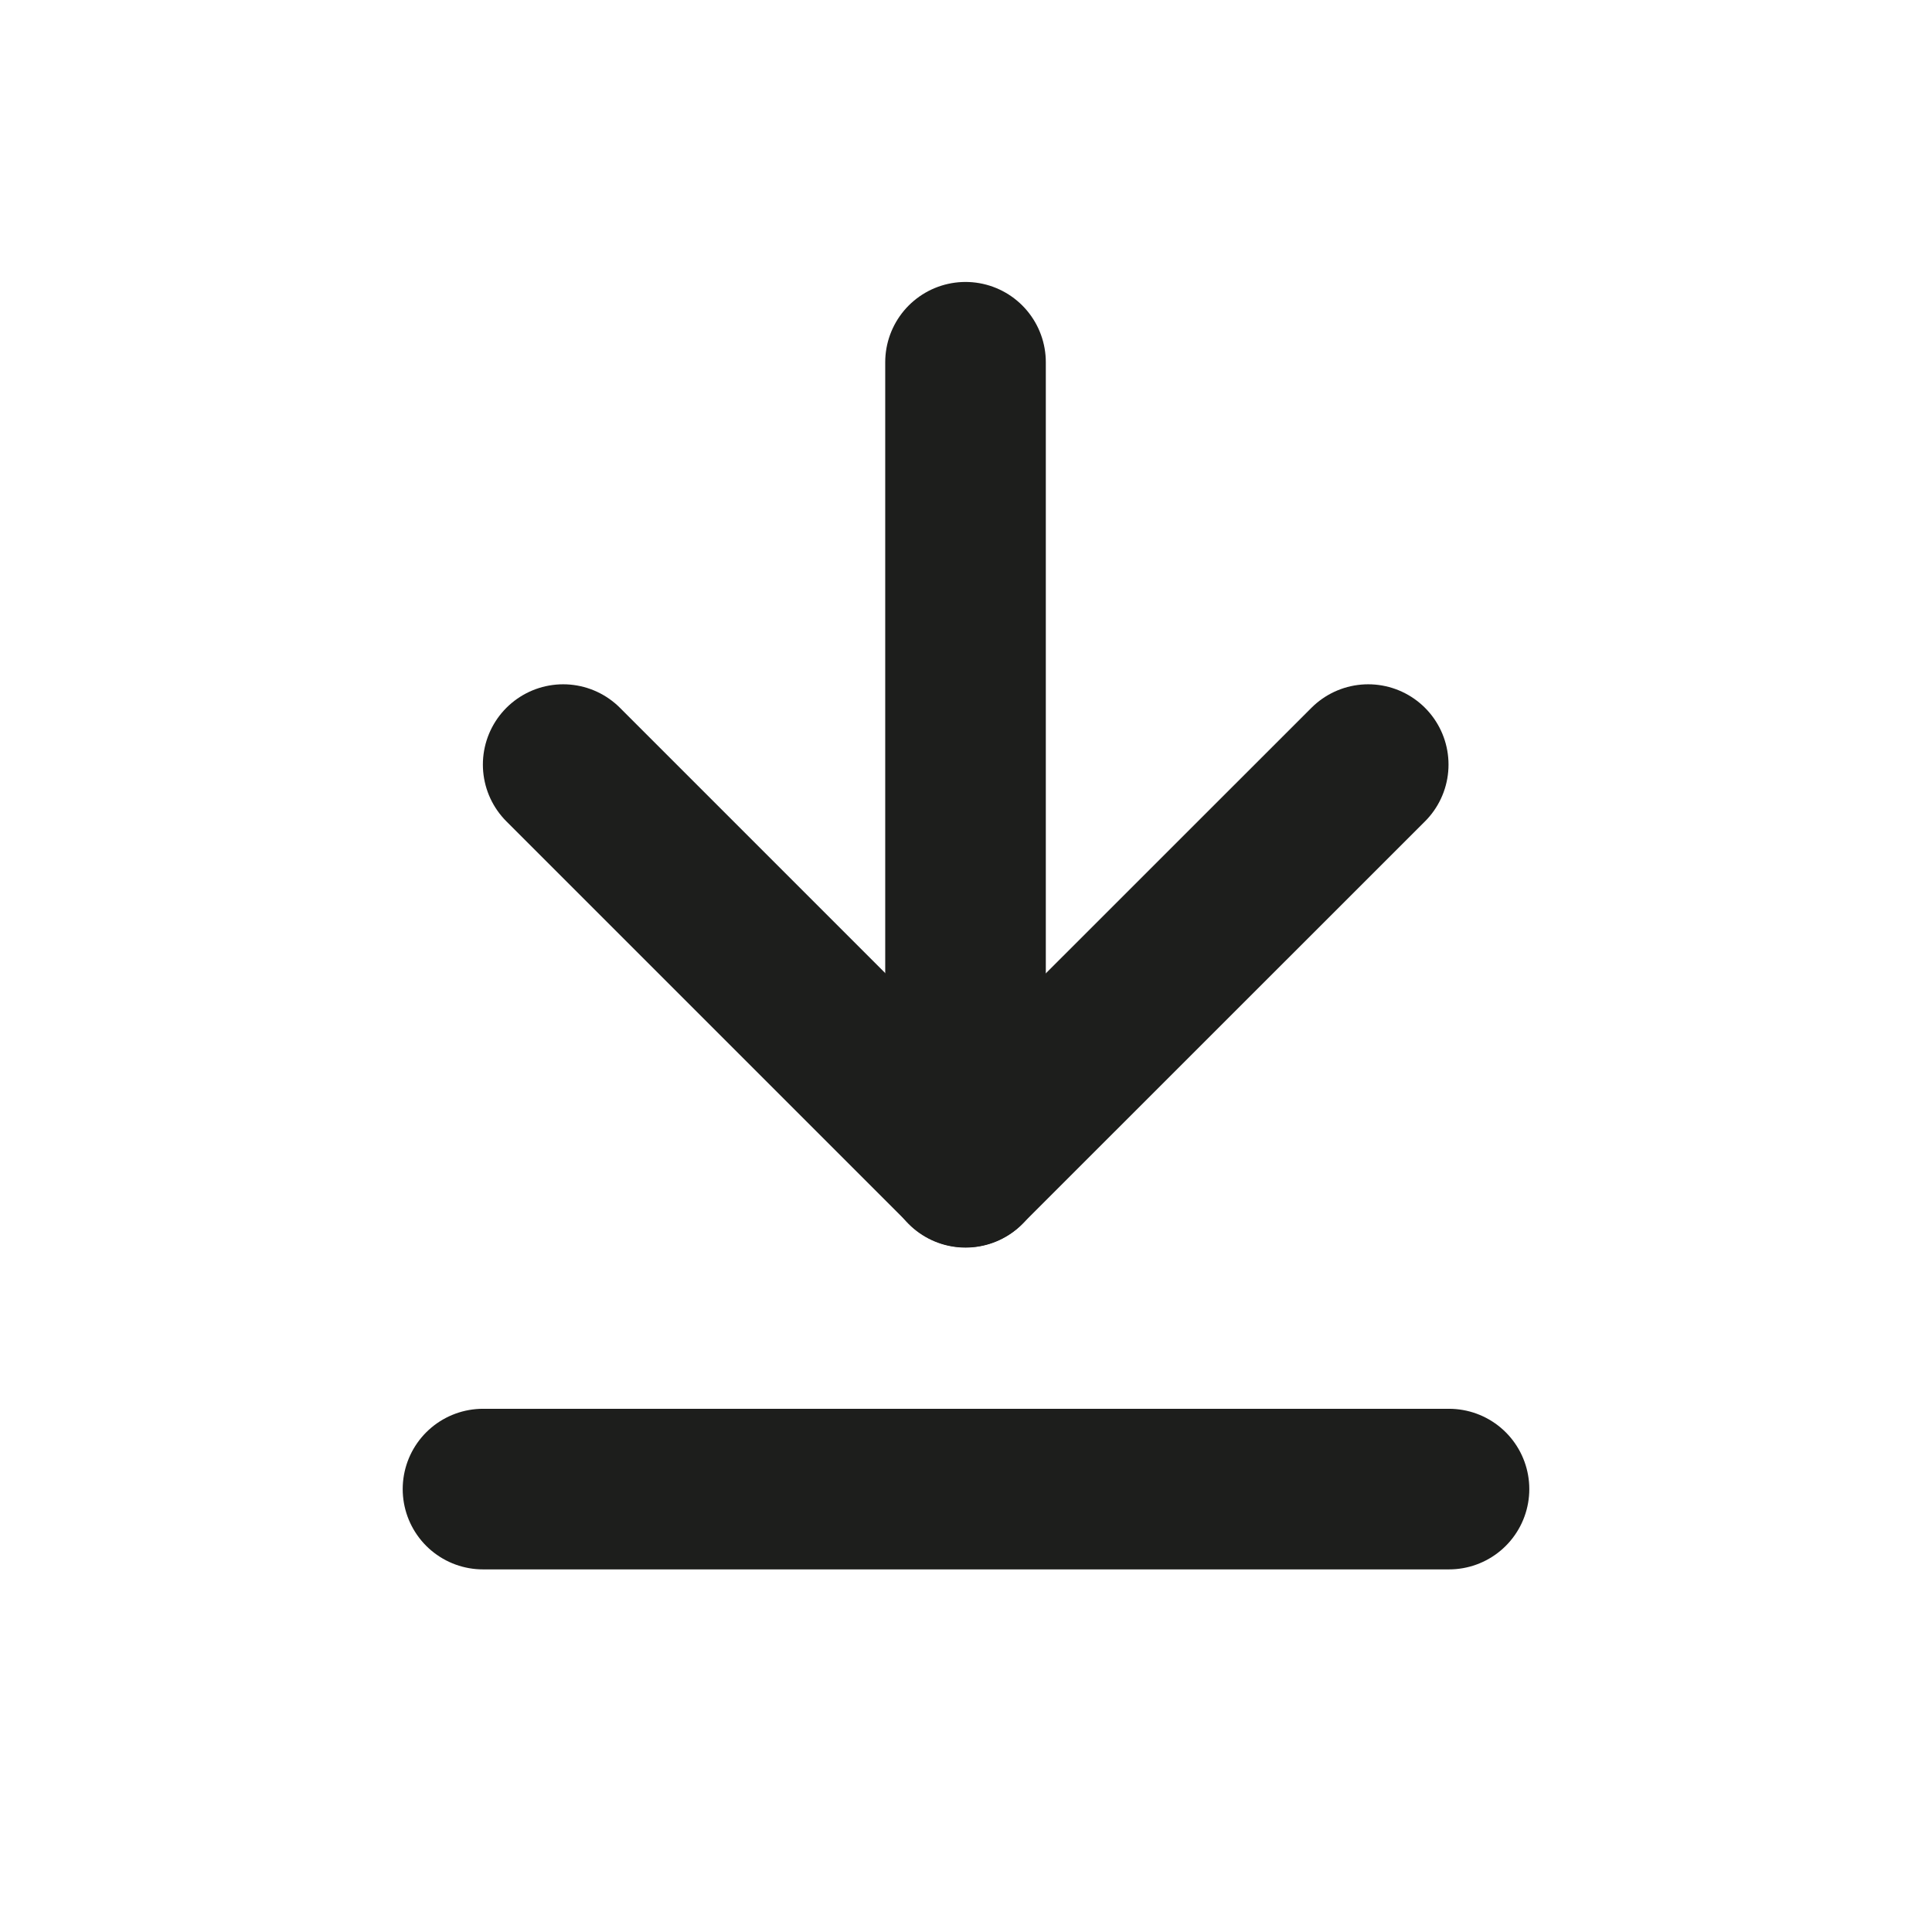 <svg xmlns="http://www.w3.org/2000/svg" width="16" height="16" viewBox="0 0 16 16" fill="none">
  <path d="M7.996 3L7.996 9.667" stroke="#1D1E1C" stroke-width="1.33" stroke-linecap="round" stroke-linejoin="round"/>
  <path d="M4 12.332H12" stroke="#1D1E1C" stroke-width="1.33" stroke-linecap="round" stroke-linejoin="round"/>
  <path d="M11.331 6.332L7.997 9.665L4.664 6.332" stroke="#1D1E1C" stroke-width="1.33" stroke-linecap="round" stroke-linejoin="round"/>
</svg>

